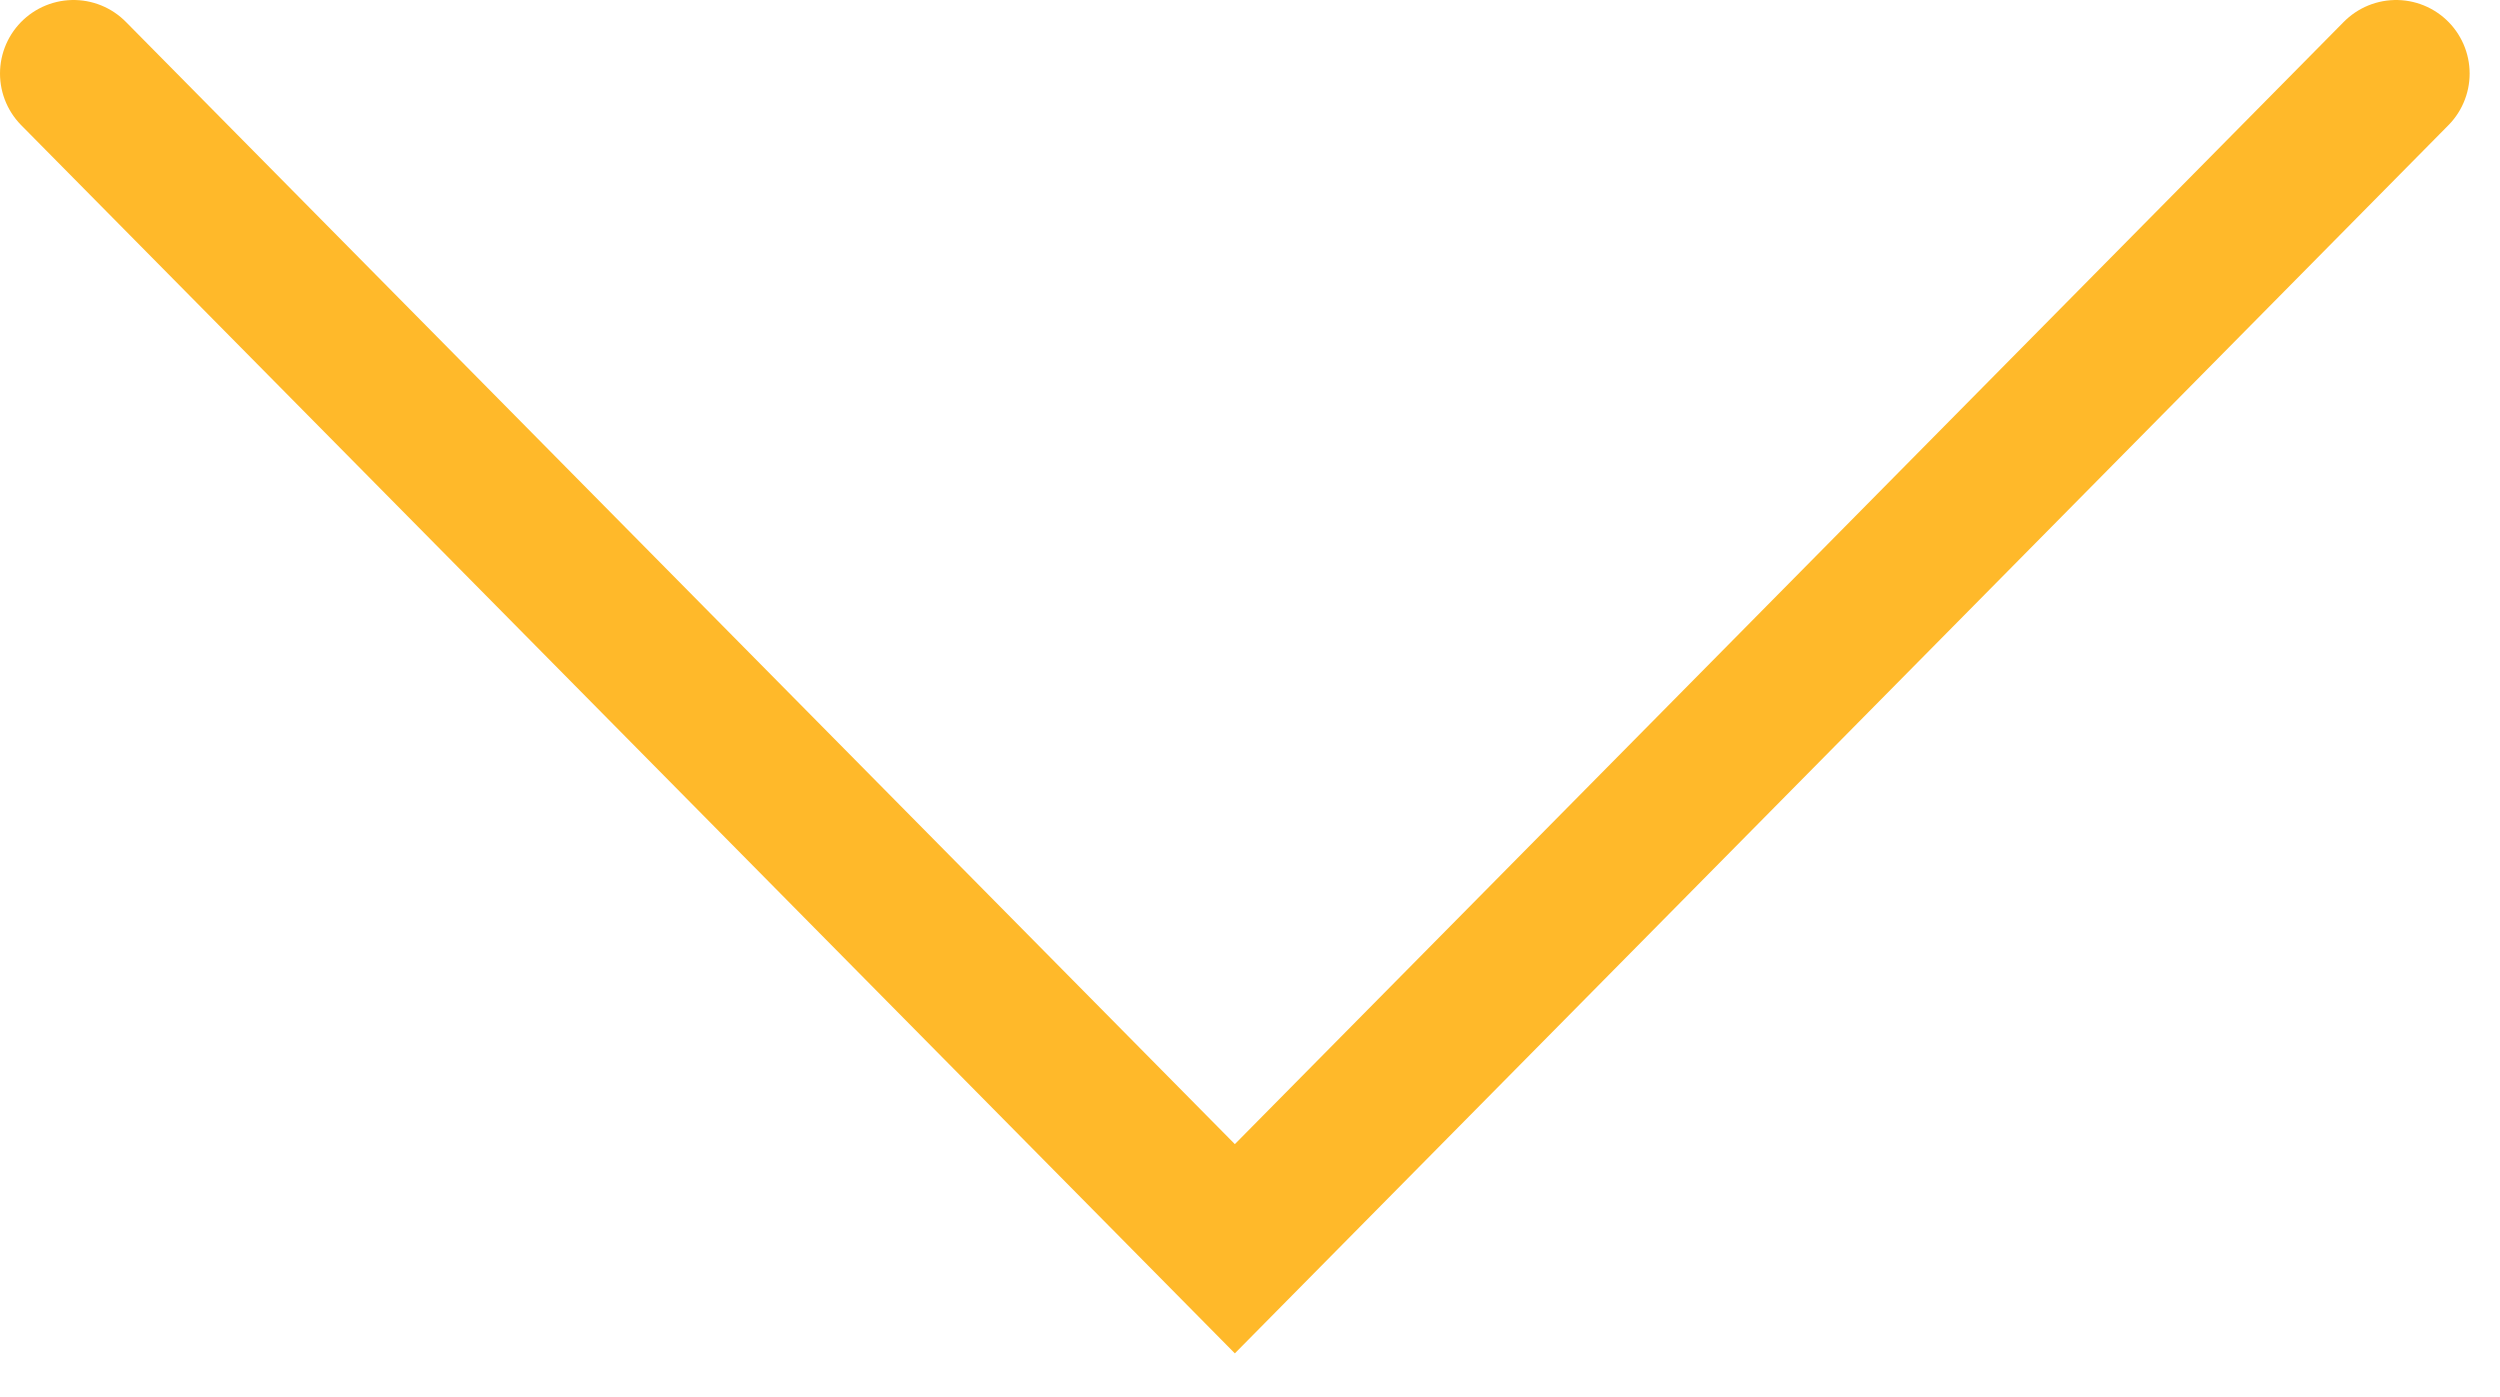 <svg width="34" height="19" viewBox="0 0 34 19" fill="none" xmlns="http://www.w3.org/2000/svg">
<path d="M1 1L16.794 16.983L32.587 1" stroke="#FFB92A" stroke-width="2" stroke-linecap="round"/>
</svg>
